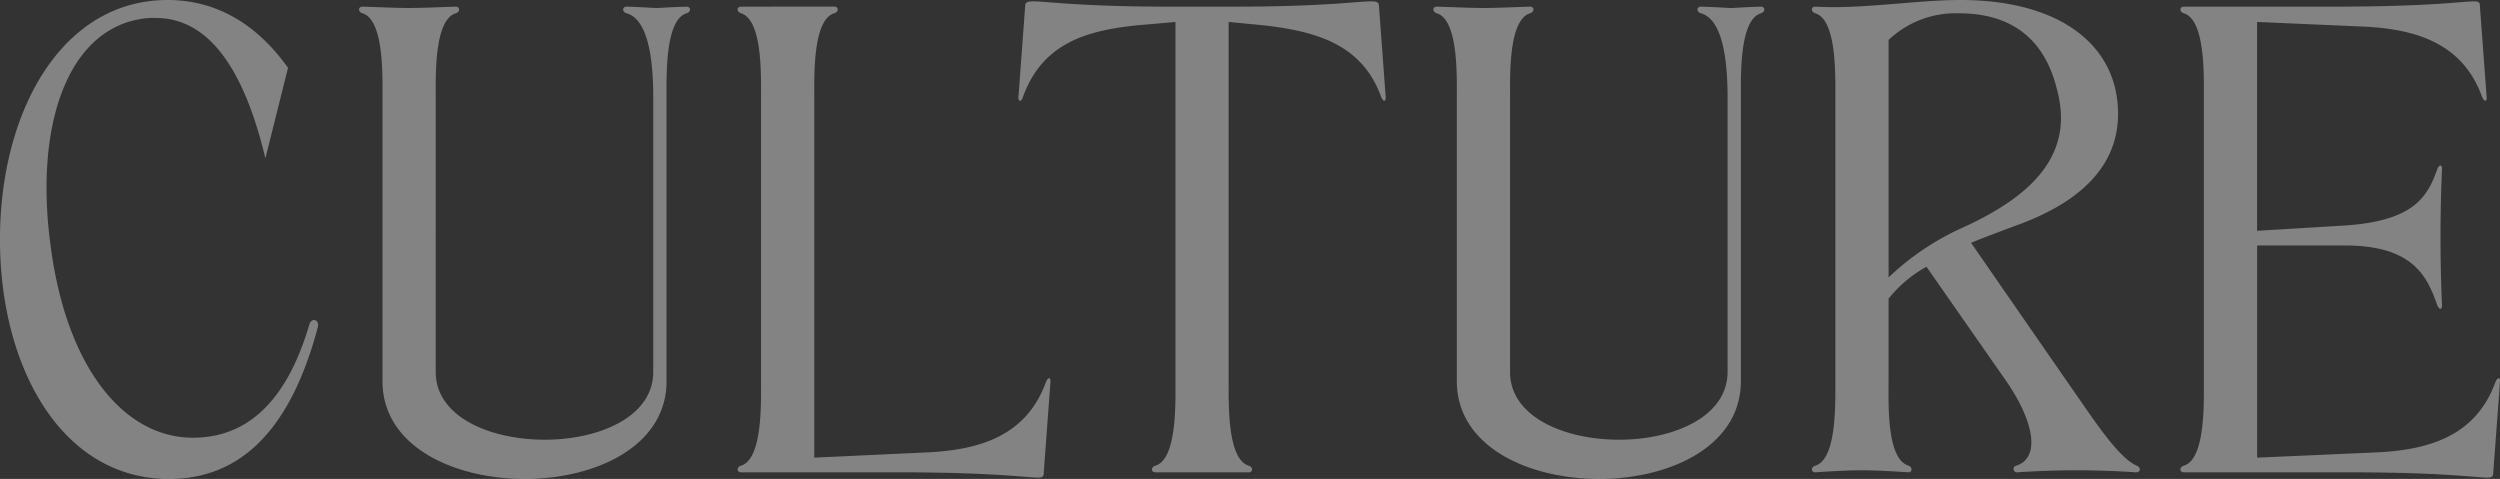 <svg xmlns="http://www.w3.org/2000/svg" width="330.718" height="63.36" viewBox="0 0 330.718 63.36">
  <rect x="0" y="0" width="330.718" height="63.36" fill="#333333" stroke="none"/>
  <path id="パス_108116" data-name="パス 108116" d="M-123.772-19.272c.176-.968-.88-1.232-1.144-.264-2.288,7.744-6.6,14.96-15.4,14.96-9.064,0-16.72-9.152-18.832-25.432-2.112-15.664,2.112-28.16,11.7-29.92a9.661,9.661,0,0,1,2.2-.176c6.864,0,11.616,6.424,14.52,18.568l2.992-11.968c-3.872-5.456-9.152-8.976-15.928-8.976-13.992,0-22.176,14.7-22.176,31.68S-157.652.88-143.484.88C-134.244.88-127.468-5.28-123.772-19.272Zm46.112,7.216V-49.632c0-2.992-.176-10.208,2.64-11.088.616-.176.616-.88,0-.88-2.728.088-3.344.176-3.96.176s-1.144-.088-3.96-.176c-.616,0-.616.7,0,.88,2.816.792,3.52,5.984,3.52,11.088v36.344c0,5.984-7.216,8.976-14.344,8.976-7.216,0-14.432-2.992-14.432-8.976V-49.632c0-2.992-.176-10.208,2.64-11.088.616-.176.616-.88,0-.88-2.728.088-4.488.176-6.16.176s-3.344-.088-6.16-.176c-.616,0-.616.7,0,.88,2.816.88,2.64,8.1,2.64,11.088v37.576C-115.236-3.432-105.82.88-96.4.88-87.076.88-77.66-3.432-77.66-12.056ZM-67.8-61.6c-.616,0-.616.7,0,.88,2.816.88,2.64,8.1,2.64,11.088v37.576c0,3.08.176,10.3-2.64,11.176-.616.176-.616.88,0,.88h20.592c12.848,0,17.16.7,18.656.7.7,0,.792-.176.792-.7l.88-11.88c.088-.616-.264-.88-.616,0-2.552,6.952-8.536,8.888-15.576,9.24l-15.048.7v-47.7c0-2.992-.176-10.208,2.64-11.088.616-.176.616-.88,0-.88Zm56.584,0c-11.616,0-16.192-.7-17.952-.7-.88,0-1.056.176-1.056.7l-.88,11.88c-.088.616.352.88.616,0,2.552-6.952,8.184-8.712,15.136-9.416l5.016-.44v47.52c0,3.08.176,10.3-2.64,11.176C-13.6-.7-13.6,0-12.98,0H-.66c.616,0,.616-.7,0-.88-2.816-.88-2.64-8.1-2.64-11.176v-47.52l4.576.44c6.952.792,13.024,2.464,15.576,9.416.352.88.7.616.616,0l-.88-11.88c0-.528-.176-.7-1.056-.7-1.76,0-6.336.7-17.952.7ZM64.46-12.056V-49.632c0-2.992-.176-10.208,2.64-11.088.616-.176.616-.88,0-.88-2.728.088-3.344.176-3.96.176S62-61.512,59.18-61.6c-.616,0-.616.7,0,.88,2.816.792,3.52,5.984,3.52,11.088v36.344c0,5.984-7.216,8.976-14.344,8.976-7.216,0-14.432-2.992-14.432-8.976V-49.632c0-2.992-.176-10.208,2.64-11.088.616-.176.616-.88,0-.88-2.728.088-4.488.176-6.16.176s-3.344-.088-6.16-.176c-.616,0-.616.7,0,.88,2.816.88,2.64,8.1,2.64,11.088v37.576C26.884-3.432,36.3.88,45.716.88,55.044.88,64.46-3.432,64.46-12.056ZM93.324-60.72c7.04,0,11.352,3.52,12.936,10.032,2.376,8.624-3.256,14.08-12.232,18.216A35.092,35.092,0,0,0,84-25.784V-57.2A12.922,12.922,0,0,1,93.324-60.72Zm-19.008,0c2.816.88,2.64,8.1,2.64,11.088v37.576c0,3.08.176,10.3-2.64,11.176C73.7-.7,73.7,0,74.316,0c2.728-.176,4.4-.264,6.16-.264,1.672,0,3.432.088,6.16.264.528,0,.528-.7,0-.88-2.9-.88-2.64-8.1-2.64-11.176V-22.968a16.676,16.676,0,0,1,5.016-4.224l10.56,15.136c3.872,5.632,4.4,10.208,1.32,11.176a.444.444,0,0,0,.088.88c2.816-.176,5.368-.264,7.92-.264s5.1.088,7.832.264c.616,0,.7-.616.088-.88-2.552-1.144-5.72-6.16-9.24-11.176L94.908-30.36c1.936-.792,3.872-1.5,5.72-2.2,8.712-3.08,13.728-7.92,13.728-14.872,0-8.976-7.568-15.048-20.856-15.048-5.9,0-12.936,1.232-19.184.88C73.7-61.6,73.7-60.9,74.316-60.72Zm70.048,30.712c9.152,0,10.912,4.224,12.232,7.92.264.616.616.616.616,0-.264-5.544-.264-12.5,0-18.04,0-.616-.352-.616-.616,0-1.32,3.7-3.08,6.864-12.232,7.48l-11.616.7V-59.576l14.168.616c7.04.352,13.024,2.288,15.576,9.24.352.88.7.616.616,0l-.88-11.88c0-.528-.088-.7-.792-.7-1.5,0-5.808.7-18.656.7H123.068c-.616,0-.616.7,0,.88,2.816.88,2.64,8.1,2.64,11.088v37.576c0,3.08.176,10.3-2.64,11.176-.616.176-.616.88,0,.88H144.54C157.388,0,161.7.7,163.2.7c.7,0,.792-.176.792-.7l.88-11.88c.088-.616-.264-.88-.616,0-2.552,6.952-8.536,8.888-15.576,9.24l-15.928.7V-30.008Z" transform="translate(165.836 62.48)" fill="#fcfcfc" opacity="0.396"/>
</svg>
